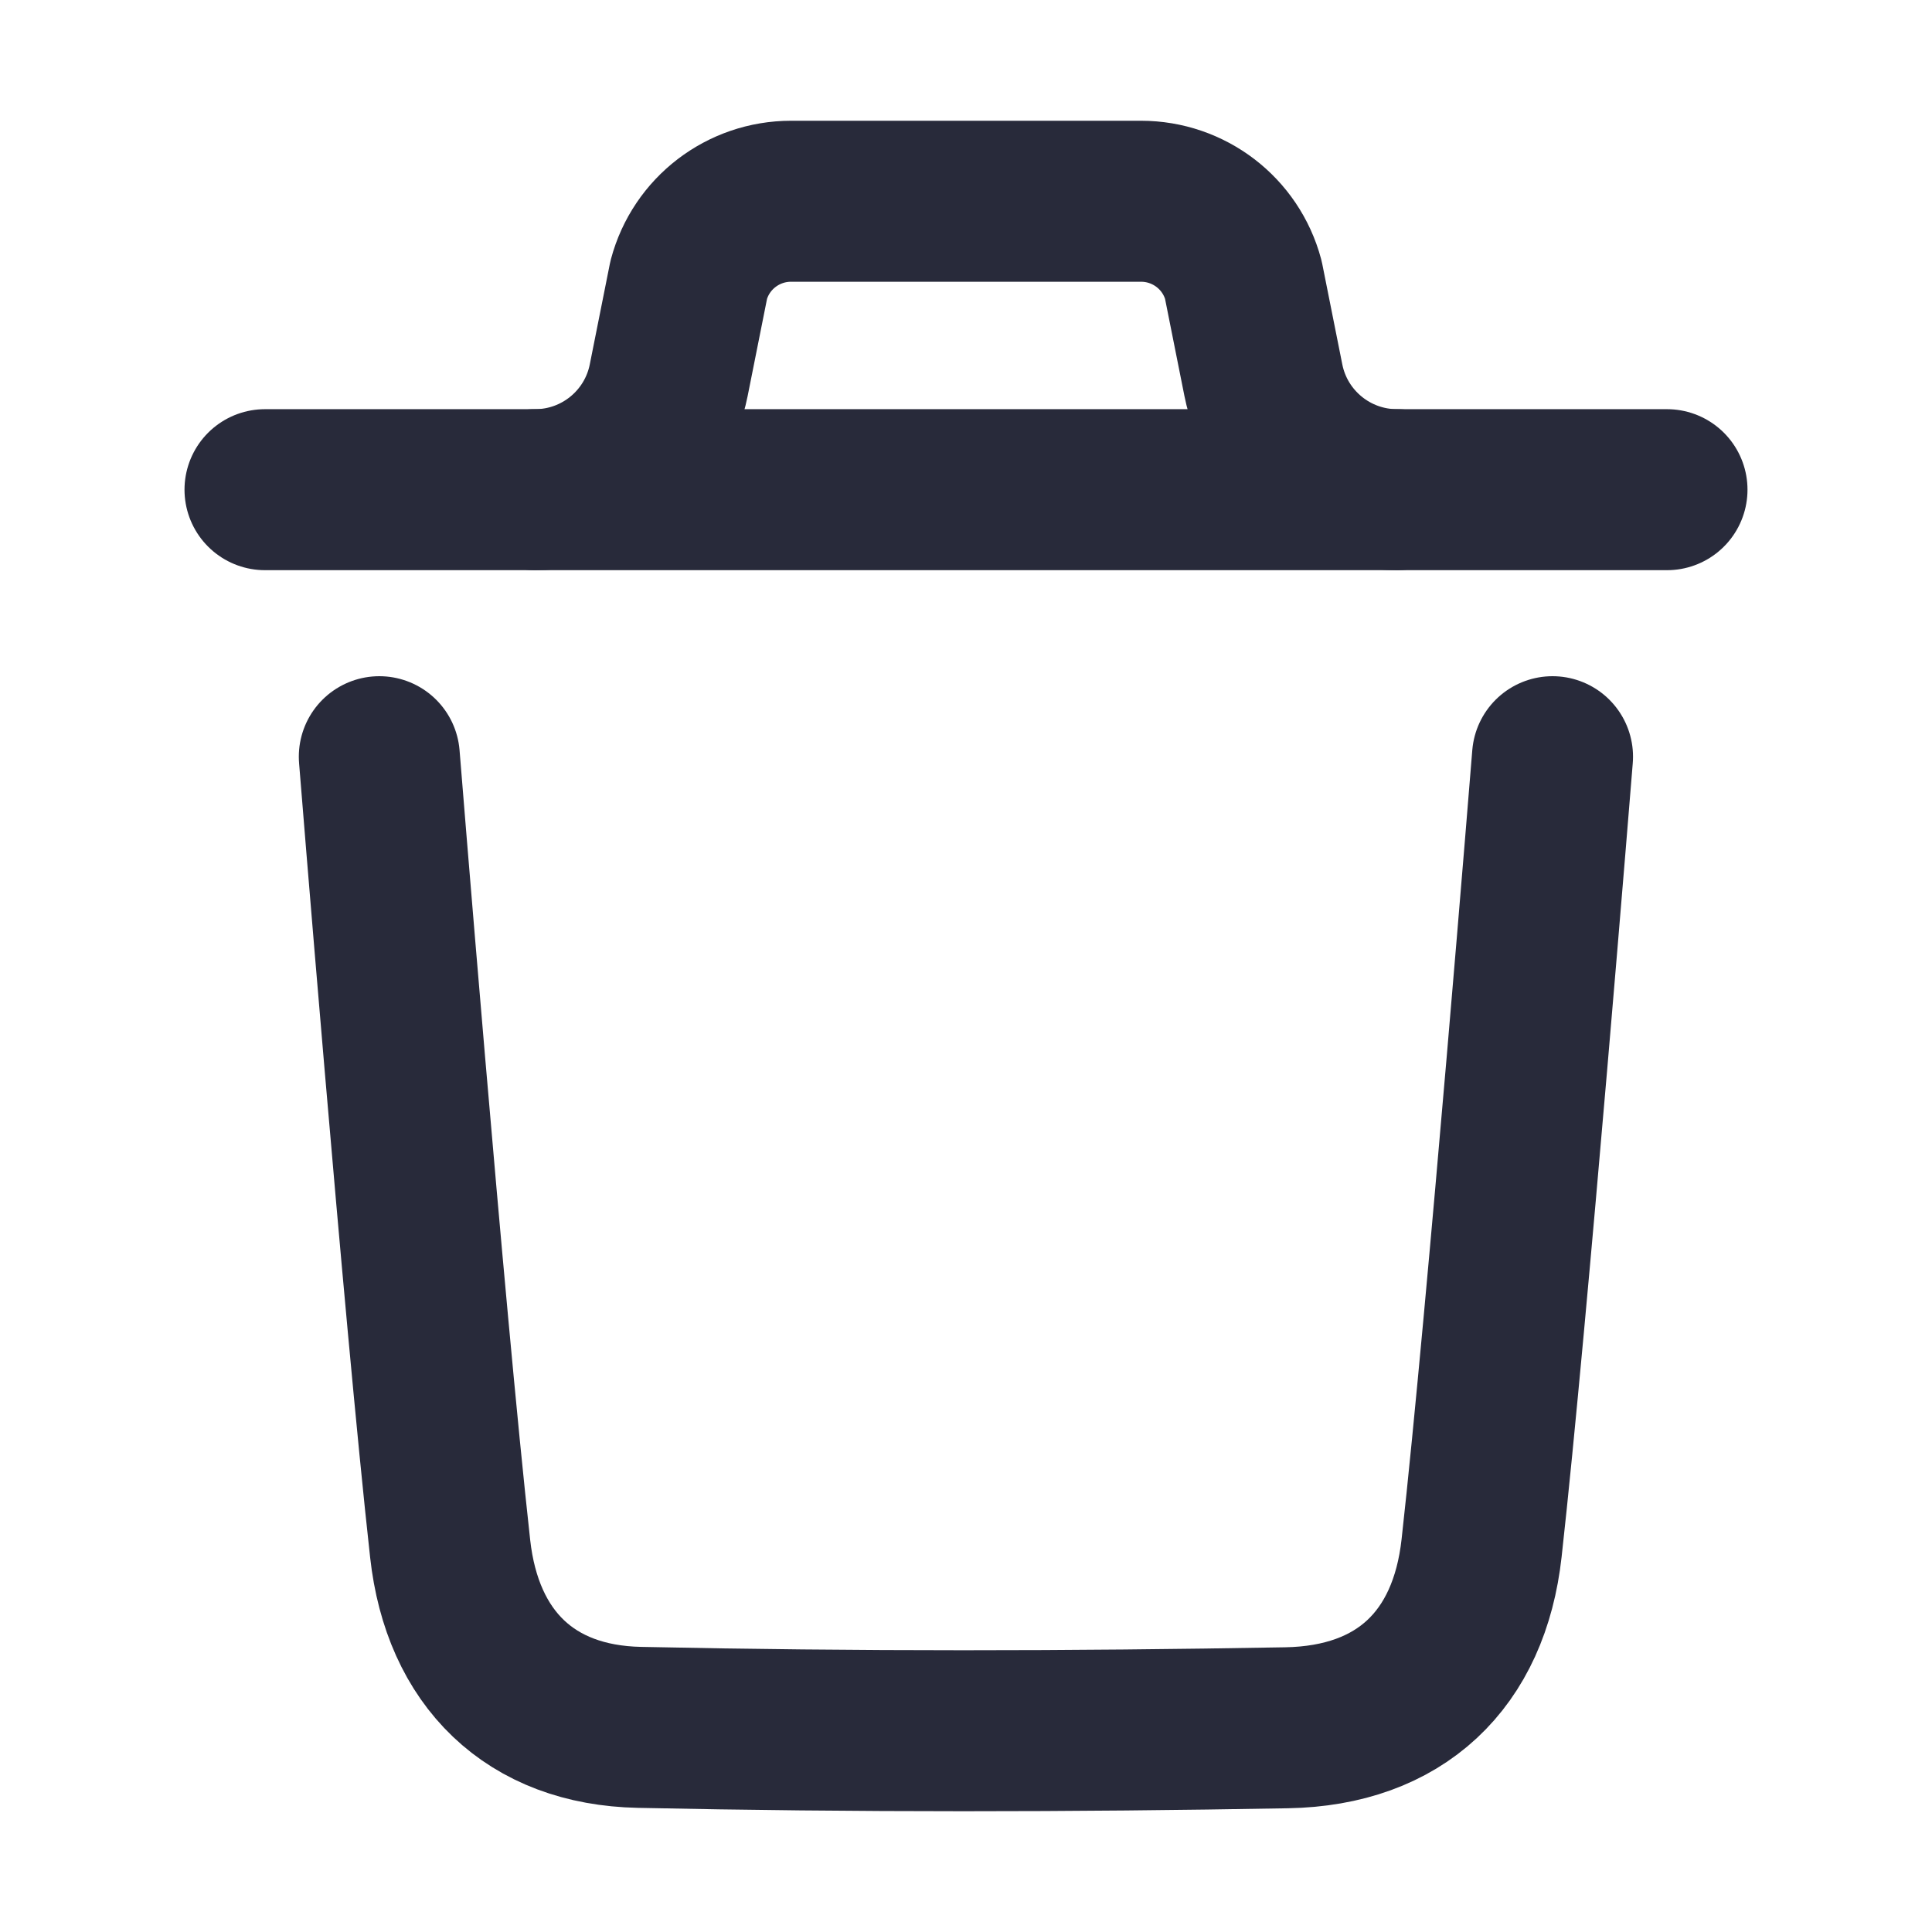<svg width="24" height="24" viewBox="0 0 24 24" fill="none" xmlns="http://www.w3.org/2000/svg">
<path d="M19.286 9.4C19.286 9.4 18.729 16.317 18.405 19.23C18.251 20.622 17.392 21.438 15.983 21.463C13.304 21.511 10.621 21.515 7.943 21.458C6.588 21.43 5.743 20.605 5.592 19.238C5.266 16.298 4.712 9.4 4.712 9.4" stroke="#282A3A" stroke-width="2" stroke-linecap="round" stroke-linejoin="round"/>
<path d="M20.708 6.083H3.292" stroke="#282A3A" stroke-width="2" stroke-linecap="round" stroke-linejoin="round"/>
<path d="M17.353 6.083C16.547 6.083 15.852 5.513 15.694 4.723L15.445 3.475C15.291 2.898 14.769 2.5 14.174 2.5H9.827C9.232 2.5 8.71 2.898 8.556 3.475L8.307 4.723C8.149 5.513 7.454 6.083 6.648 6.083" stroke="#282A3A" stroke-width="2" stroke-linecap="round" stroke-linejoin="round"/>
</svg>
